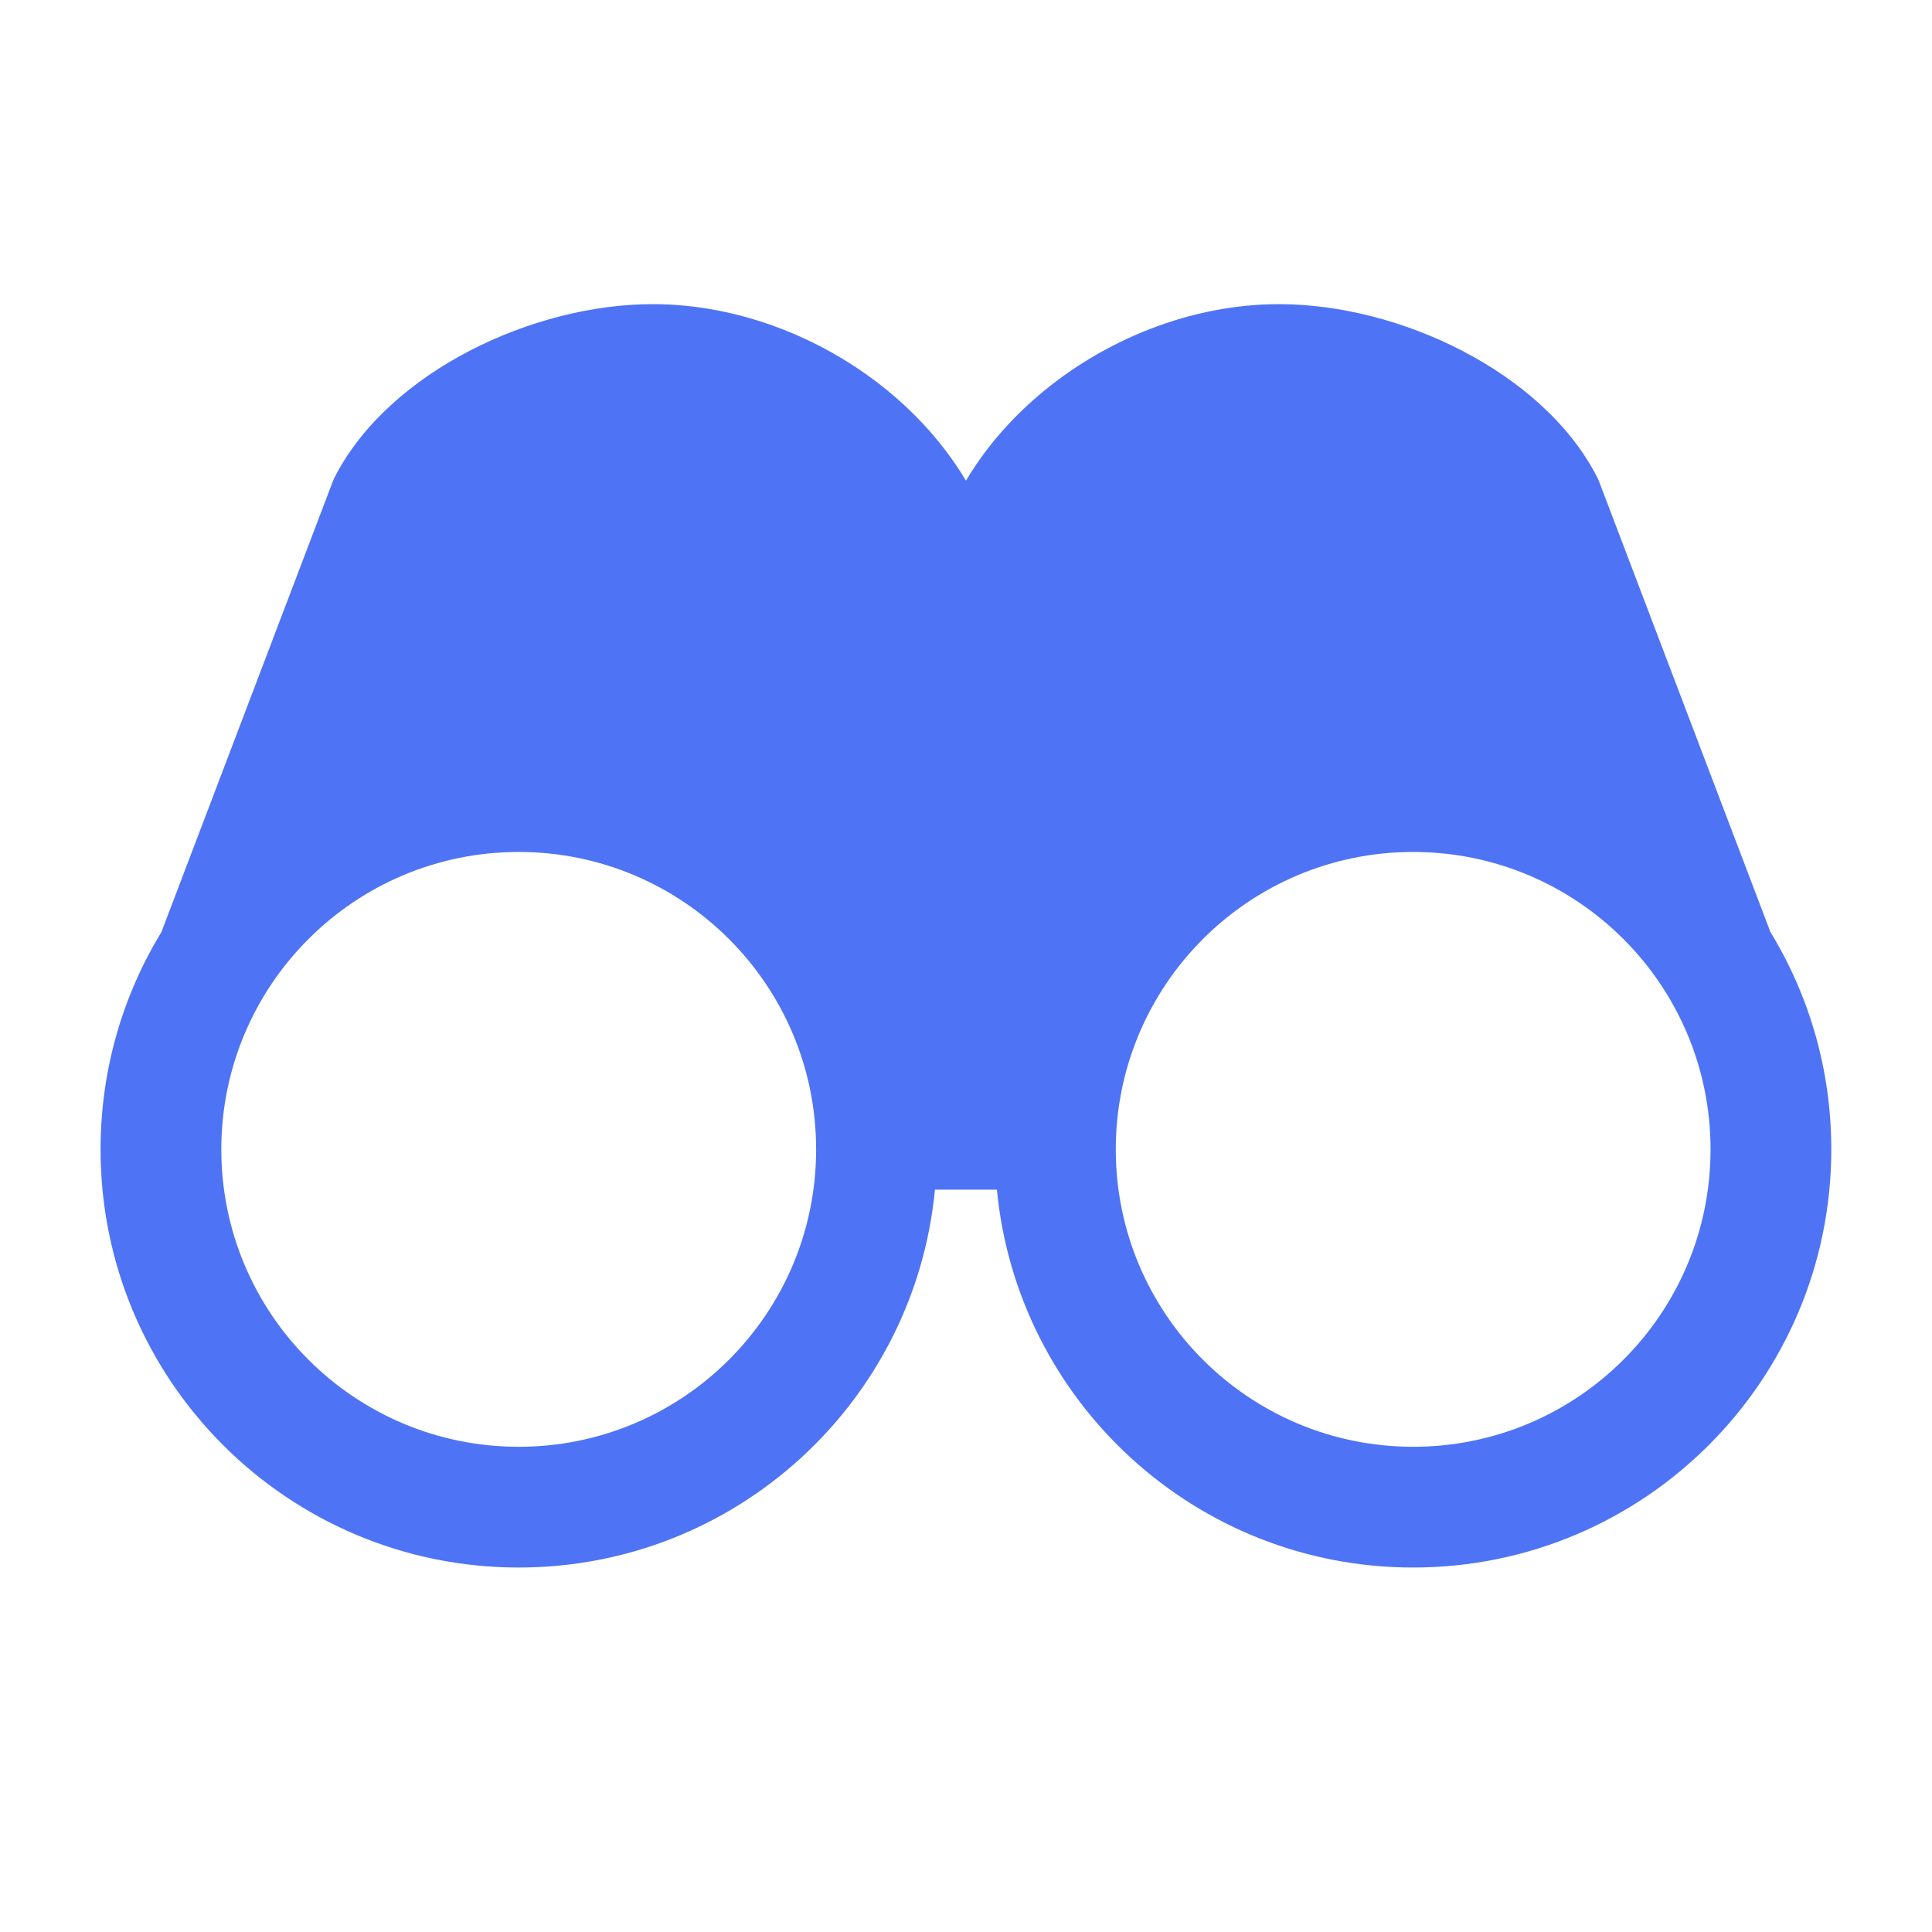 <?xml version="1.0" encoding="UTF-8"?> <svg xmlns="http://www.w3.org/2000/svg" width="40" height="40" viewBox="0 0 40 40" fill="none"> <path fill-rule="evenodd" clip-rule="evenodd" d="M18.492 8.184C19.082 8.687 19.601 9.284 19.999 9.952C20.396 9.284 20.915 8.687 21.506 8.184C22.866 7.024 24.674 6.297 26.48 6.297C27.744 6.297 29.097 6.653 30.265 7.258C31.428 7.859 32.486 8.748 33.067 9.878C33.082 9.905 33.094 9.934 33.105 9.963L36.655 19.297C37.455 20.608 37.915 22.149 37.915 23.797C37.915 28.578 34.039 32.454 29.258 32.454C24.758 32.454 21.059 29.021 20.64 24.63H19.357C18.938 29.021 15.24 32.454 10.739 32.454C5.958 32.454 2.082 28.578 2.082 23.797C2.082 22.149 2.543 20.608 3.342 19.297L6.892 9.963C6.903 9.934 6.916 9.905 6.93 9.878C7.511 8.748 8.57 7.859 9.732 7.258C10.901 6.653 12.254 6.297 13.517 6.297C15.323 6.297 17.132 7.024 18.492 8.184ZM4.582 23.797C4.582 20.396 7.339 17.639 10.739 17.639C14.14 17.639 16.897 20.396 16.897 23.797C16.897 27.198 14.14 29.954 10.739 29.954C7.339 29.954 4.582 27.198 4.582 23.797ZM23.101 23.797C23.101 20.396 25.857 17.639 29.258 17.639C32.659 17.639 35.415 20.396 35.415 23.797C35.415 27.198 32.659 29.954 29.258 29.954C25.857 29.954 23.101 27.198 23.101 23.797Z" fill="#4E74F5"></path> </svg> 